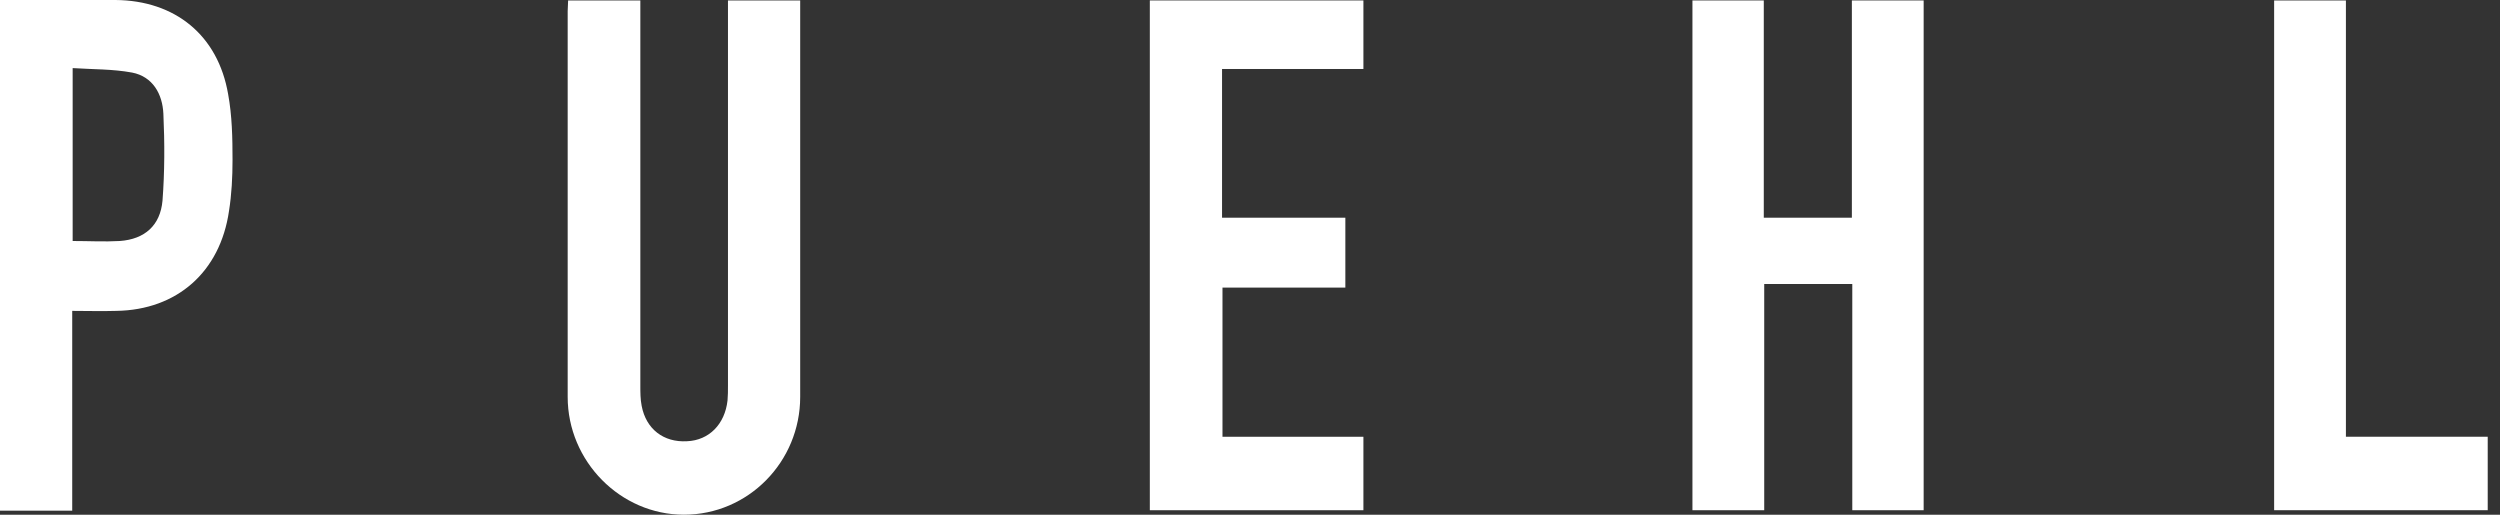 <?xml version="1.0" encoding="UTF-8"?>
<svg xmlns="http://www.w3.org/2000/svg" width="170" height="35" viewBox="0 0 170 35" fill="none">
  <rect x="0" y="0" width="170" height="35" fill="#333333" stroke="none"/>
  <g clip-path="url(#clip0_975_44707)">
    <path d="M4.941 16.388C6.049 16.388 7.097 16.449 8.145 16.388C9.852 16.266 10.9 15.322 11.05 13.647C11.2 11.697 11.2 9.687 11.11 7.737C11.05 6.397 10.391 5.209 8.984 4.935C7.666 4.691 6.319 4.721 4.941 4.63V16.388ZM0 0C2.635 0 5.241 0 7.846 0C11.919 0.03 14.823 2.406 15.512 6.397C15.782 7.859 15.812 9.382 15.812 10.875C15.812 12.032 15.752 13.22 15.572 14.347C14.973 18.49 12.038 21.079 7.906 21.14C6.918 21.171 5.929 21.14 4.911 21.14V34.726H0V0Z" fill="white"></path>
    <path d="M115.086 0.03V34.695H119.967V19.312H125.956V34.695H130.808V0.03H125.927V14.804H119.937V0.03H115.086Z" fill="white"></path>
    <path d="M38.632 0.03H43.543V0.853C43.543 9.321 43.543 17.759 43.543 26.227C43.543 26.684 43.543 27.141 43.633 27.598C43.932 29.182 45.13 30.096 46.717 30.004C48.214 29.943 49.292 28.847 49.472 27.232C49.502 26.897 49.502 26.562 49.502 26.227C49.502 17.759 49.502 9.29 49.502 0.792V0.03H54.413V0.7C54.413 9.473 54.413 18.246 54.413 26.988C54.413 31.405 50.88 35 46.507 35C42.195 35 38.602 31.375 38.602 26.988C38.602 18.246 38.602 9.504 38.602 0.761L38.632 0.03Z" fill="white"></path>
    <path d="M78.188 0.03V34.695H92.712V29.7H83.129V19.556H91.484V14.804H83.099V4.691H92.712V0.03H78.188Z" fill="white"></path>
    <path d="M154.641 0.03V34.695H169.165V29.7H159.522V0.03H154.641Z" fill="white"></path>
  </g>
  <defs>
    <clipPath id="clip0_975_44707">
      <rect width="169.167" height="35" fill="white"></rect>
    </clipPath>
  </defs>
</svg>
